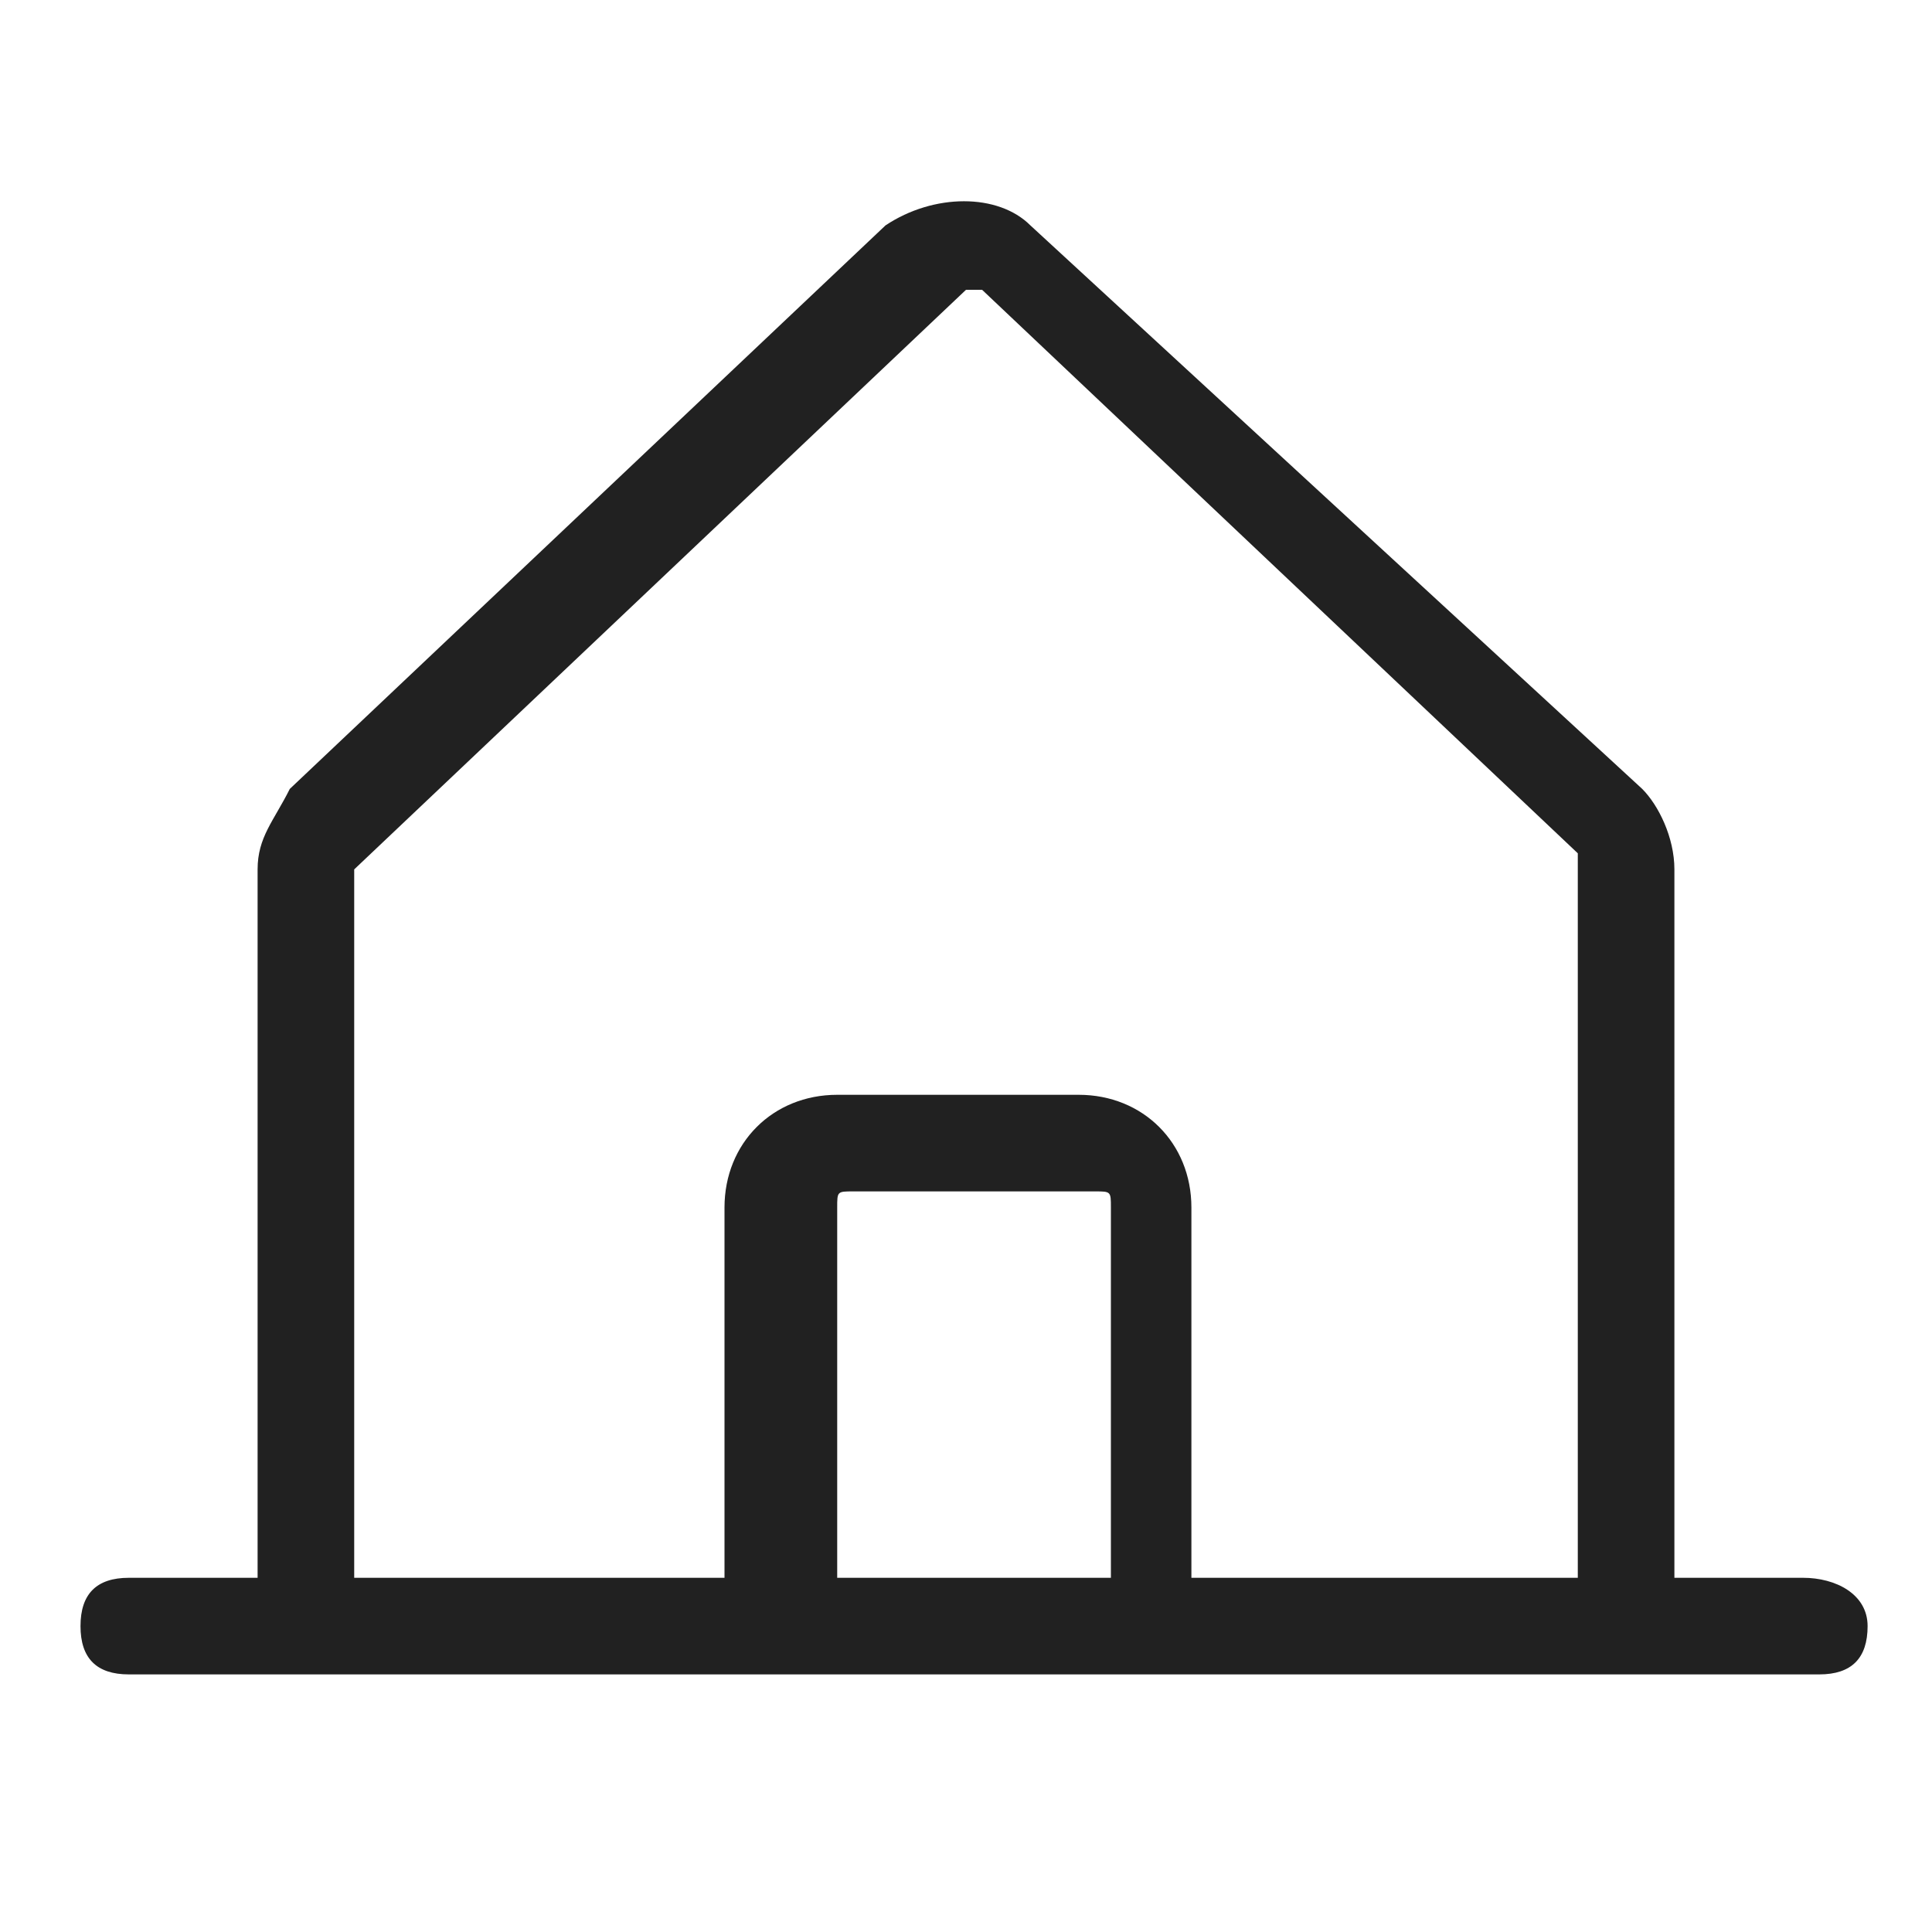 <?xml version="1.0" encoding="utf-8"?>
<!-- Generator: Adobe Illustrator 26.1.0, SVG Export Plug-In . SVG Version: 6.00 Build 0)  -->
<svg version="1.1" id="Calque_1" xmlns="http://www.w3.org/2000/svg" xmlns:xlink="http://www.w3.org/1999/xlink" x="0px" y="0px"
	 viewBox="0 0 12 12" style="enable-background:new 0 0 12 12;" xml:space="preserve">
<style type="text/css">
	.st0{fill:#212121;}
</style>
<path class="st0" d="M11.2,9.8h-0.8V5.4c0-0.2-0.1-0.4-0.2-0.5L6.4,1.4l0,0c-0.2-0.2-0.6-0.2-0.9,0l0,0L1.8,4.9
	C1.7,5.1,1.6,5.2,1.6,5.4v4.4H0.8c-0.2,0-0.3,0.1-0.3,0.3s0.1,0.3,0.3,0.3h10.5c0.2,0,0.3-0.1,0.3-0.3S11.4,9.8,11.2,9.8z M2.2,5.4
	C2.2,5.4,2.2,5.4,2.2,5.4L2.2,5.4l3.8-3.6c0,0,0.1,0,0.1,0l3.7,3.5l0,0c0,0,0,0,0,0.1v4.4H7.4V7.5c0-0.4-0.3-0.7-0.7-0.7H5.2
	c-0.4,0-0.7,0.3-0.7,0.7v2.3H2.2V5.4z M6.8,9.8H5.2V7.5c0-0.1,0-0.1,0.1-0.1h1.5c0.1,0,0.1,0,0.1,0.1V9.8z"/>
</svg>

